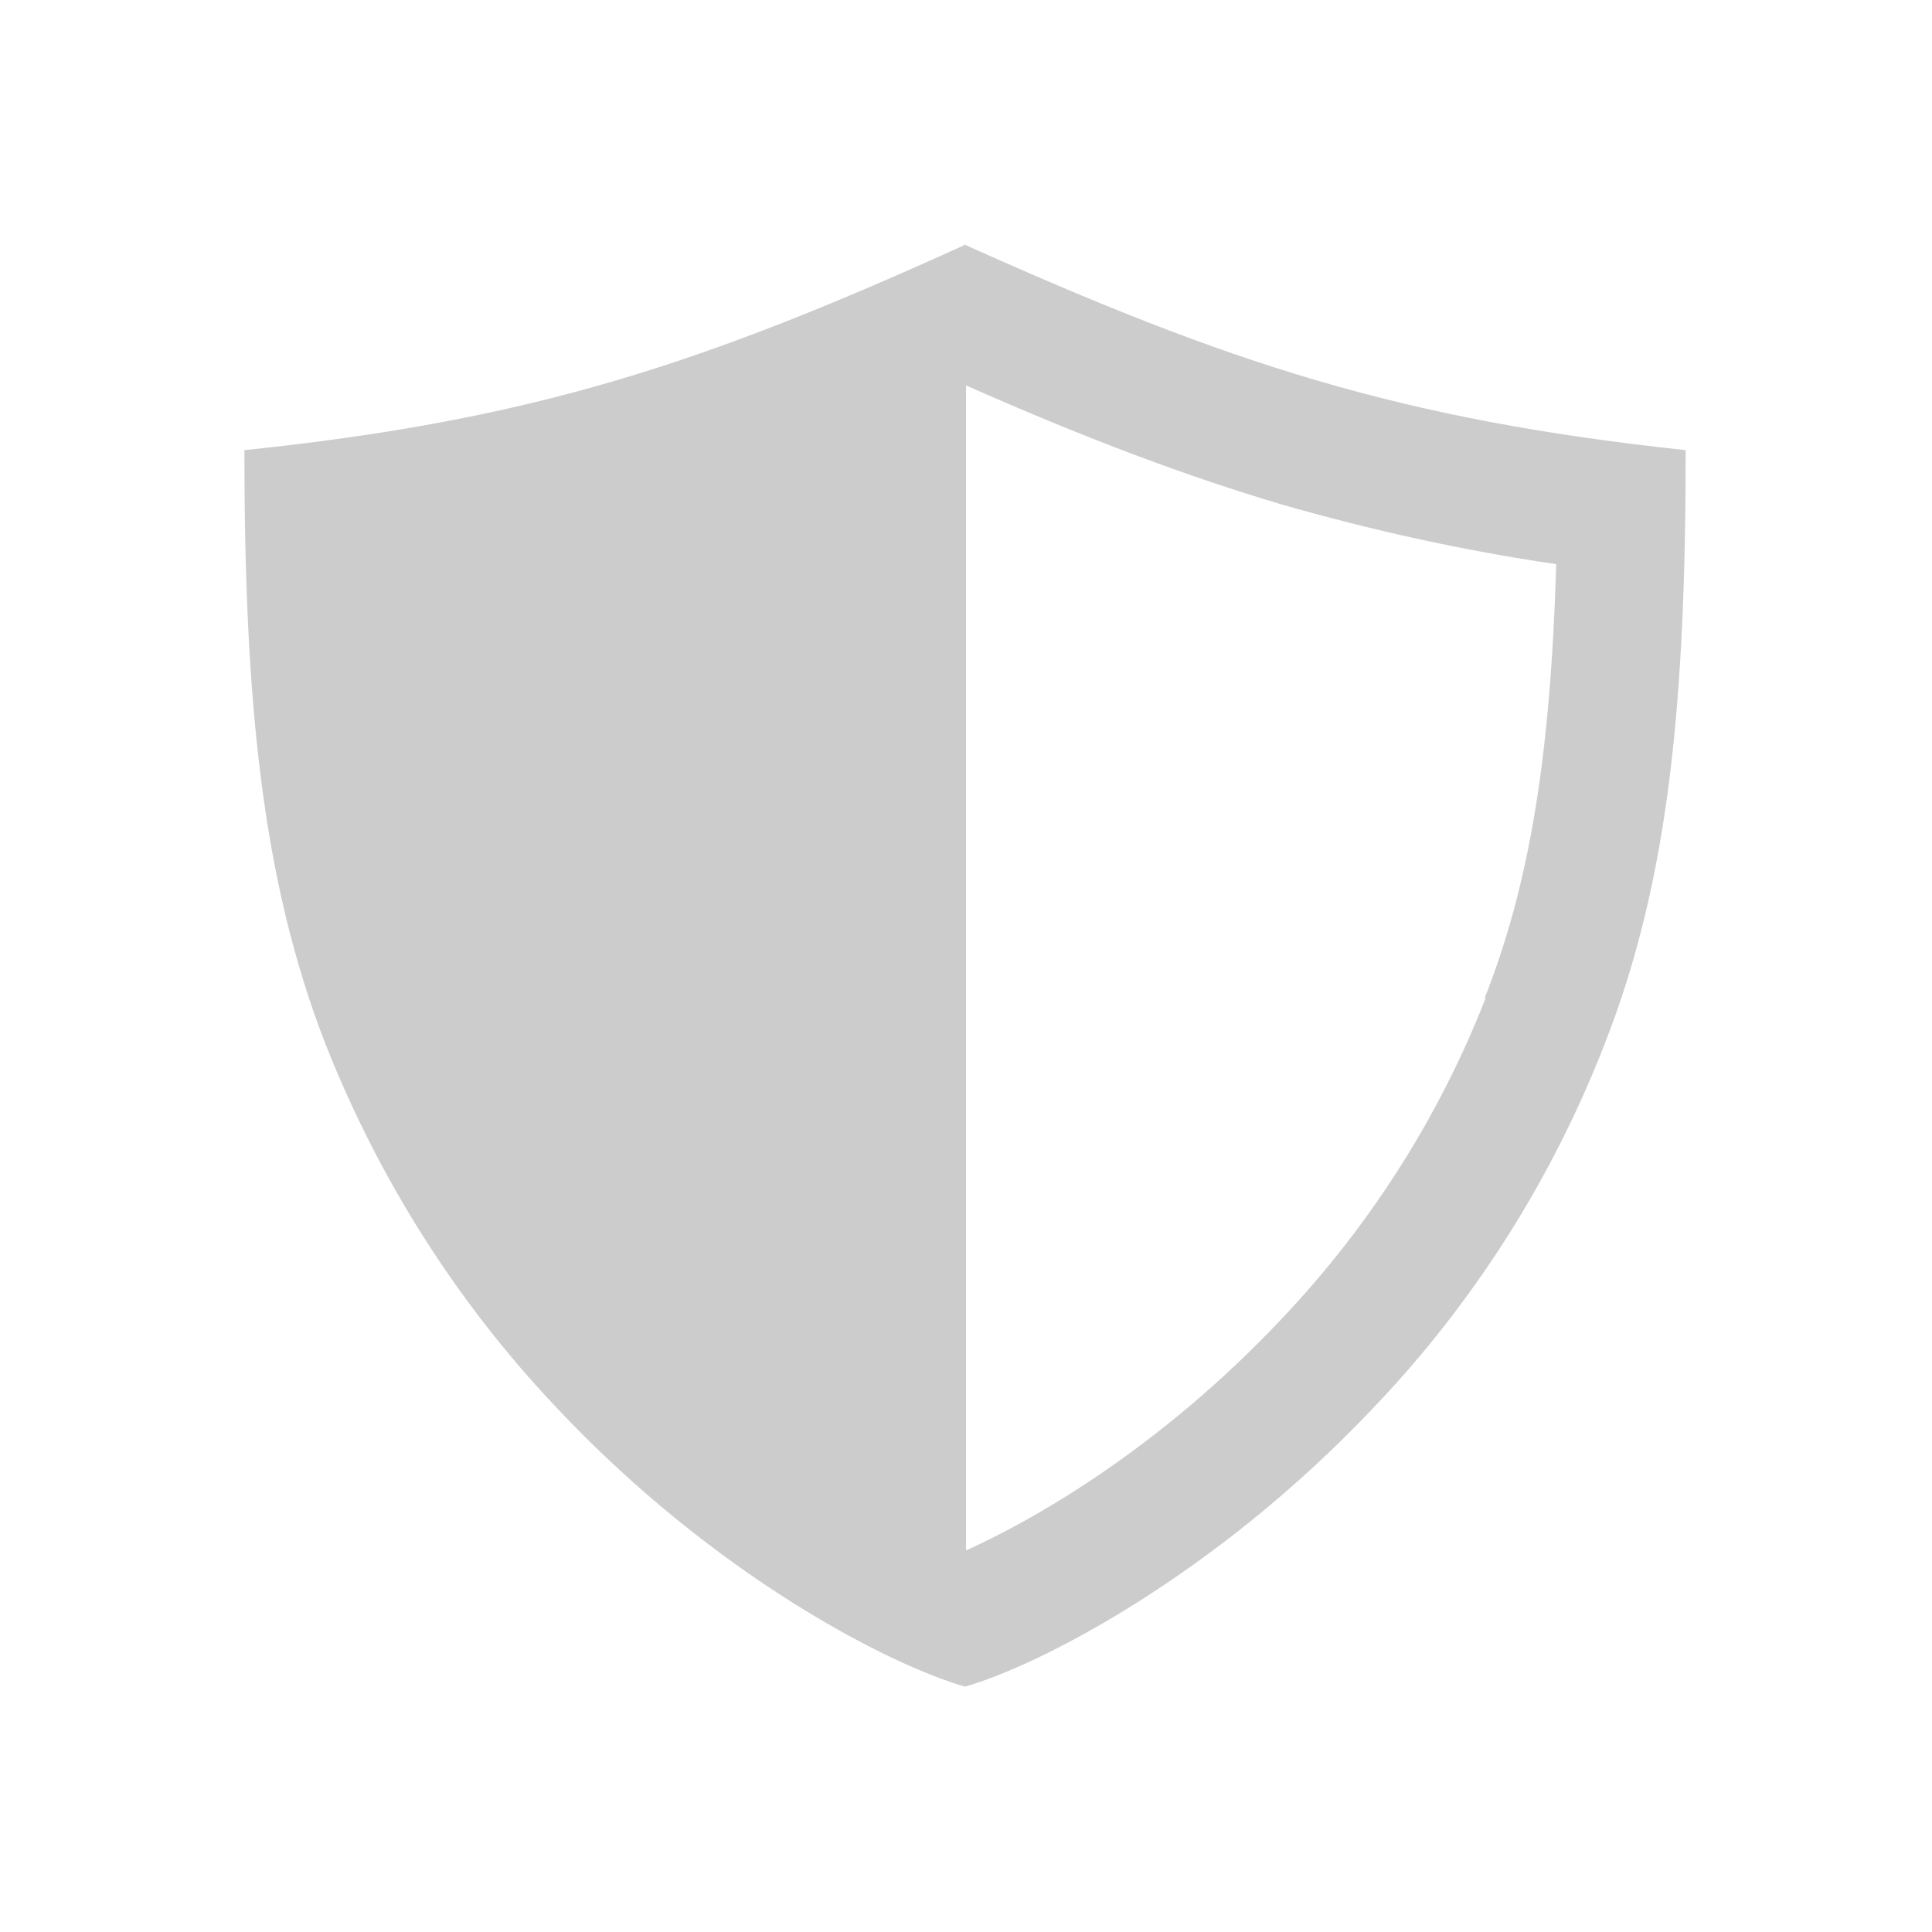 <svg id="Layer_1" data-name="Layer 1" xmlns="http://www.w3.org/2000/svg" viewBox="0 0 20 20">
  <defs>
    <style>
      .cls-1 {
        fill: none;
      }

      .cls-2 {
        fill: #ccc;
      }
    </style>
  </defs>
  <path class="cls-2" d="M10,2.53c-2.73,1.24-4.49,1.82-7.47,2.13,0,2.59.18,4.45.84,6.15.55,1.39,1.35,2.66,2.38,3.75,1.65,1.76,3.47,2.68,4.24,2.9.77-.22,2.59-1.15,4.24-2.9,1.03-1.08,1.84-2.36,2.38-3.75.67-1.7.84-3.56.84-6.15-2.98-.32-4.73-.9-7.47-2.13ZM15.38,10.33c-.48,1.23-1.2,2.36-2.11,3.32-1.27,1.35-2.58,2.09-3.27,2.4V3.99c1.29.57,2.29.94,3.26,1.23.94.27,1.89.48,2.85.62-.06,2.01-.28,3.32-.74,4.49Z"></path>
  <rect class="cls-1" width="20" height="20"></rect>
</svg>